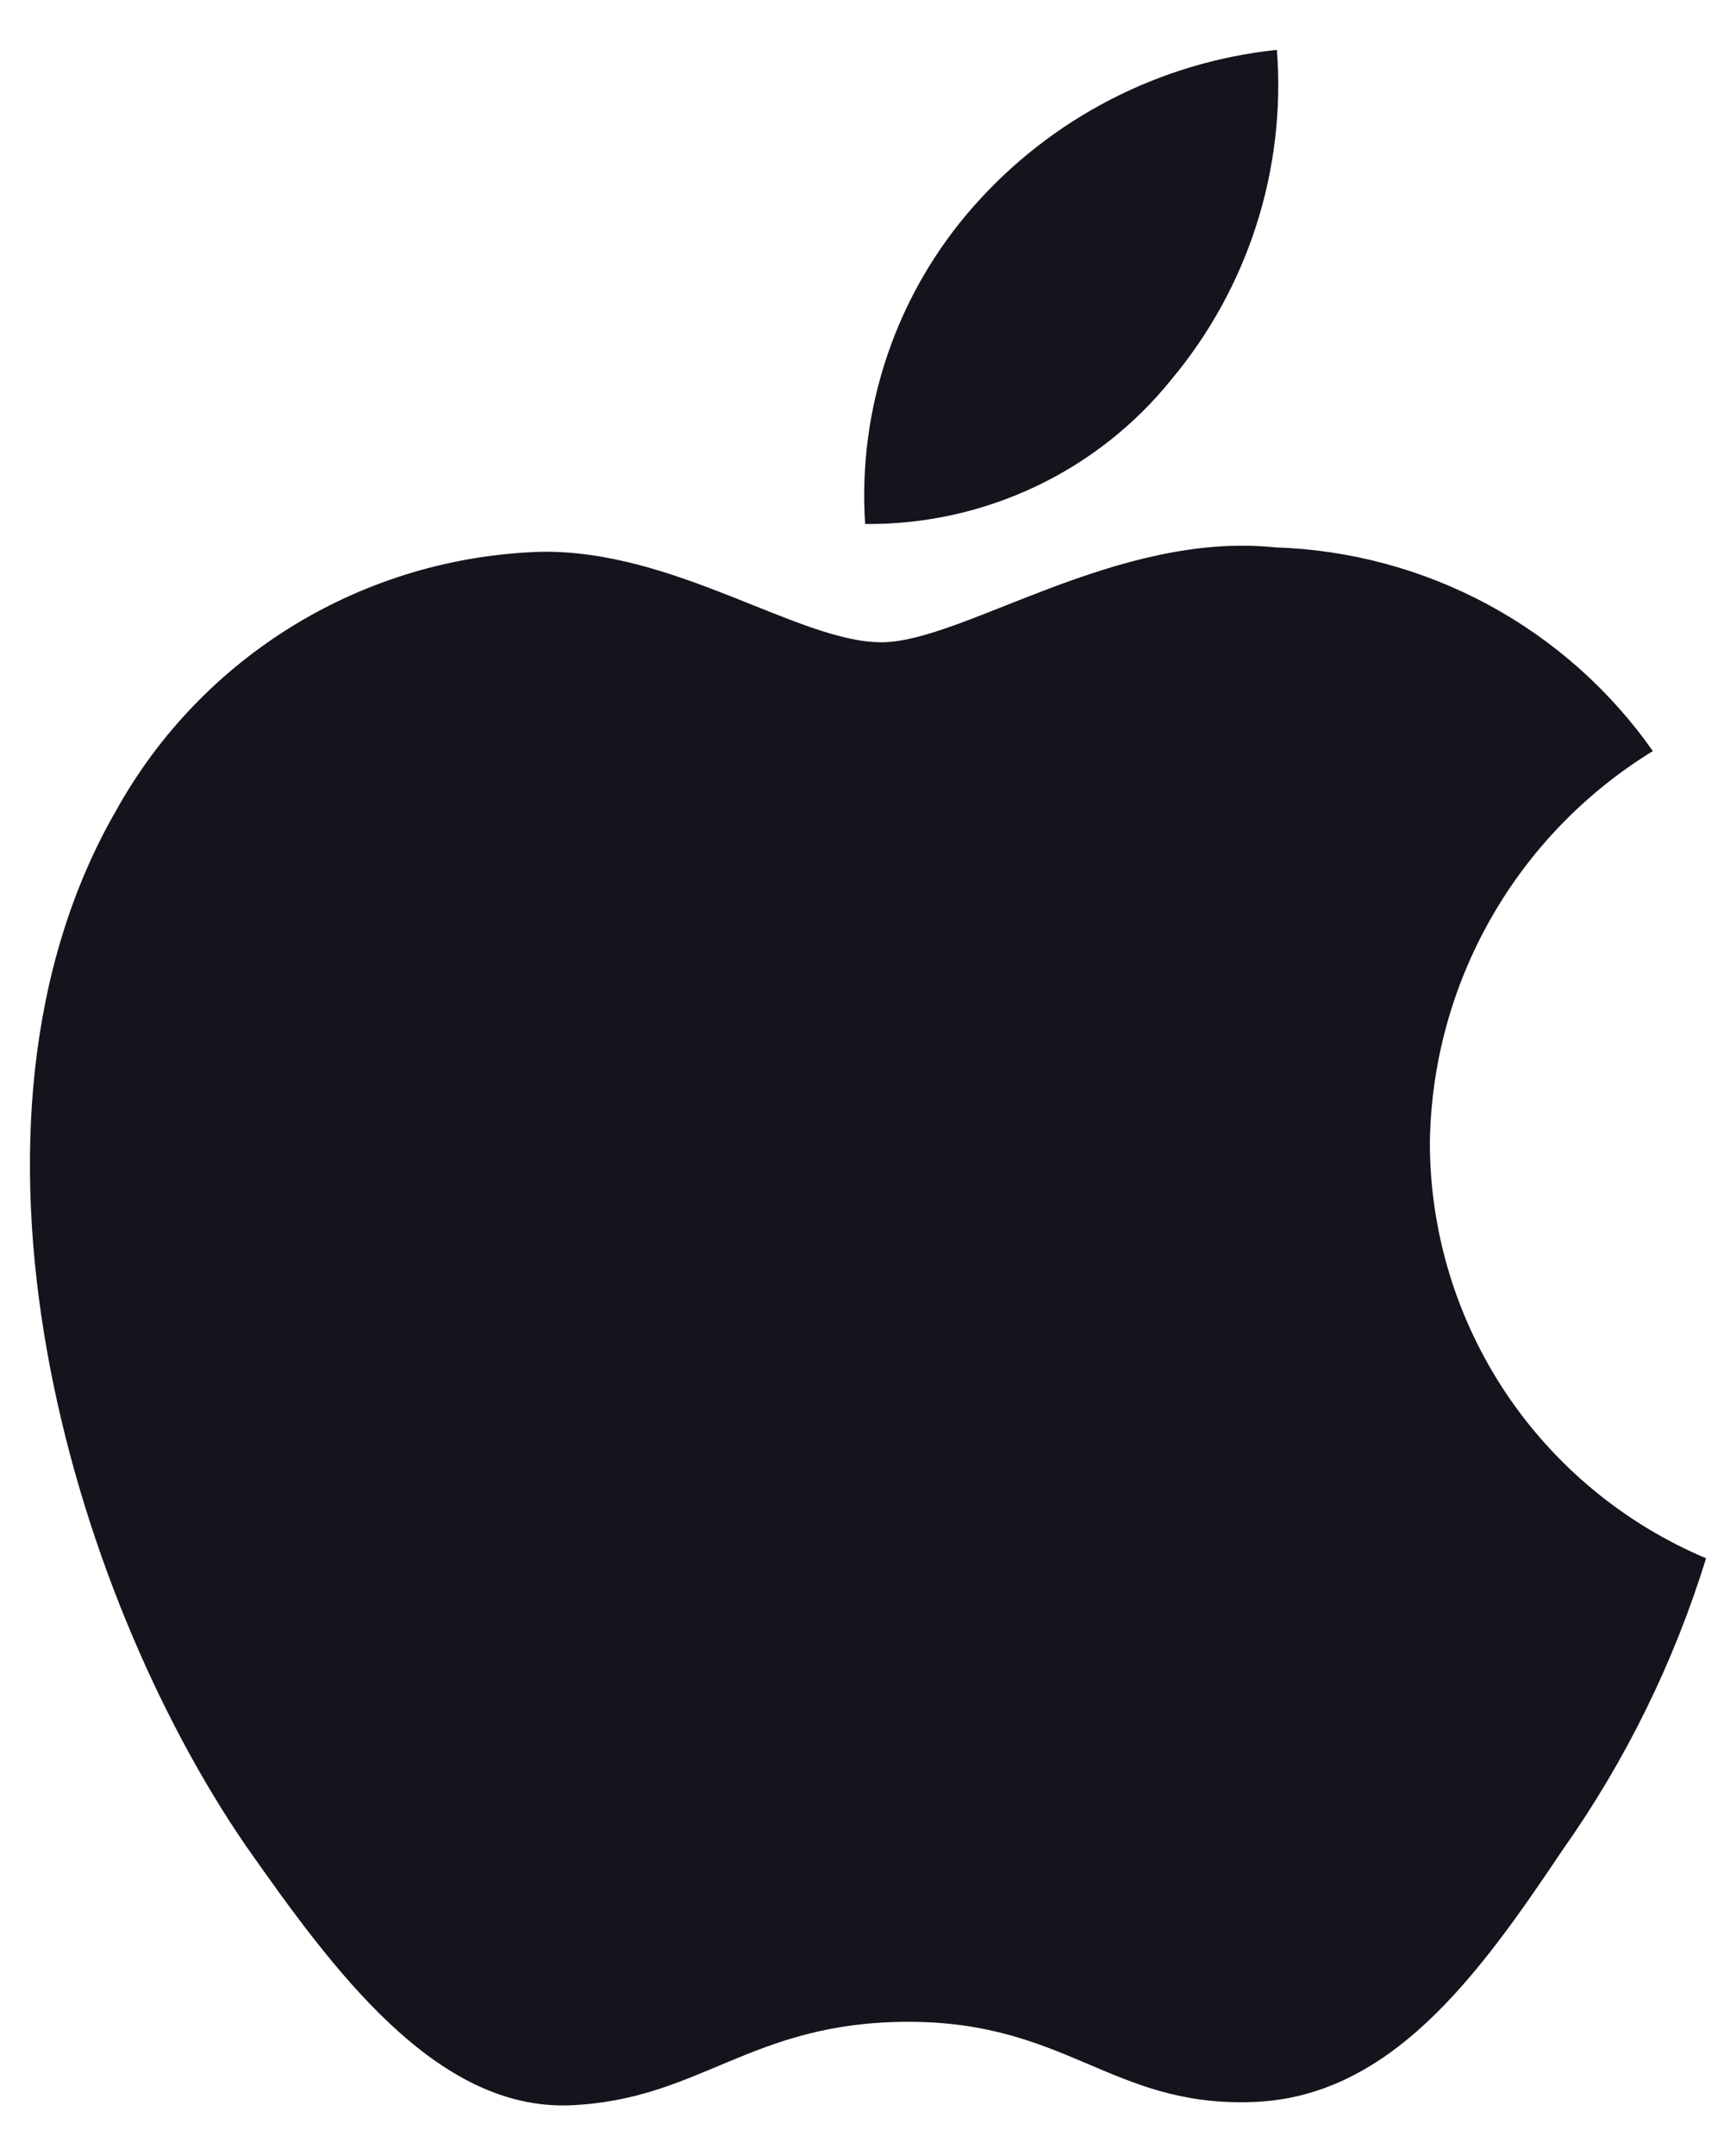 <svg width="29" height="36" viewBox="0 0 29 36" fill="none" xmlns="http://www.w3.org/2000/svg">
<path d="M23.886 19.092C23.903 17.776 24.254 16.485 24.905 15.341C25.556 14.196 26.487 13.235 27.611 12.545C26.897 11.528 25.955 10.691 24.86 10.1C23.765 9.51 22.547 9.182 21.303 9.143C18.649 8.865 16.076 10.728 14.724 10.728C13.345 10.728 11.263 9.171 9.021 9.217C7.57 9.264 6.157 9.684 4.918 10.438C3.679 11.192 2.657 12.253 1.951 13.518C-1.105 18.797 1.175 26.556 4.103 30.824C5.568 32.913 7.28 35.248 9.52 35.165C11.712 35.074 12.531 33.77 15.177 33.77C17.799 33.77 18.567 35.165 20.852 35.112C23.204 35.074 24.687 33.013 26.1 30.904C27.153 29.415 27.962 27.769 28.5 26.028C27.133 25.451 25.967 24.486 25.146 23.253C24.326 22.019 23.888 20.572 23.886 19.092Z" fill="#14141C"/>
<path d="M19.569 6.338C20.852 4.802 21.484 2.827 21.331 0.833C19.371 1.038 17.56 1.973 16.26 3.451C15.624 4.172 15.137 5.012 14.827 5.922C14.517 6.832 14.389 7.793 14.452 8.752C15.432 8.762 16.402 8.55 17.288 8.132C18.175 7.714 18.955 7.101 19.569 6.338Z" fill="#14141C"/>
</svg>
